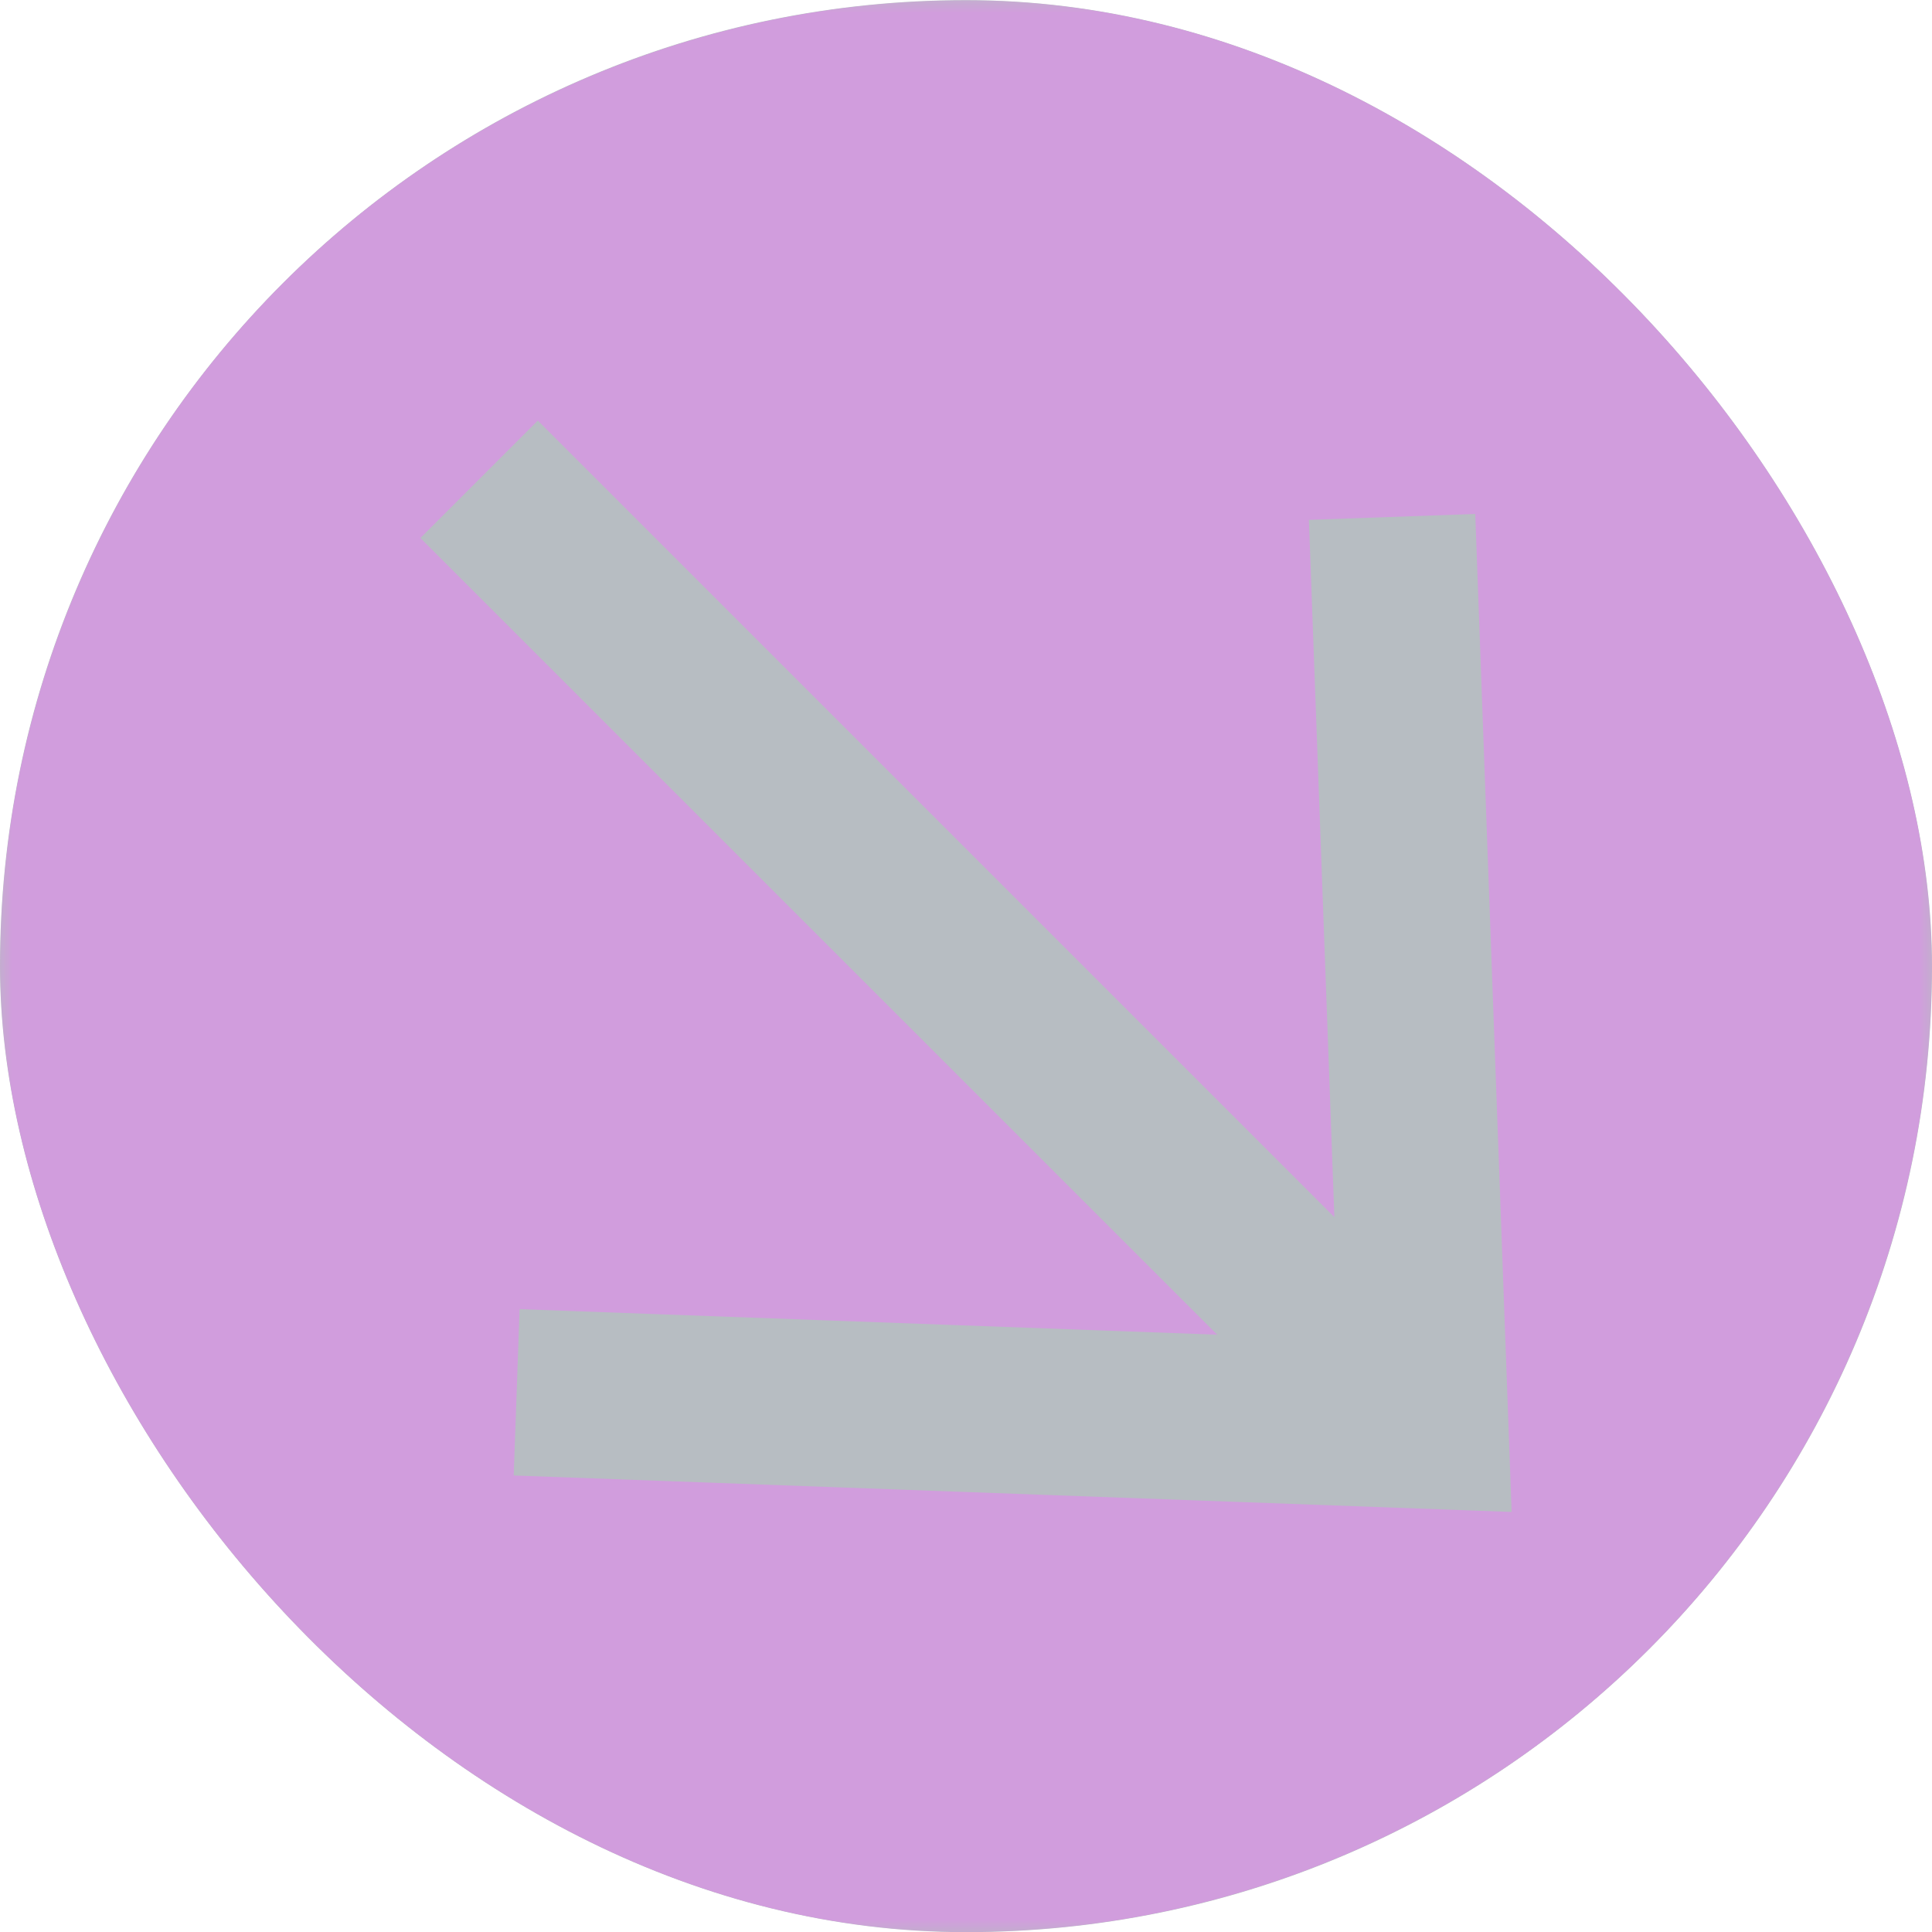 <svg width="78" height="78" viewBox="0 0 78 78" fill="none" xmlns="http://www.w3.org/2000/svg">
<g clip-path="url(#clip0_161_13812)">
<rect y="0.006" width="78" height="78" rx="39" fill="#4D5C68" fill-opacity="0.4"/>
<mask id="mask0_161_13812" style="mask-type:luminance" maskUnits="userSpaceOnUse" x="0" y="0" width="78" height="79">
<path d="M0 78.006H78V0.006H0V78.006Z" fill="white"/>
</mask>
<g mask="url(#mask0_161_13812)">
<path d="M78 39.007C78 28.664 73.891 18.744 66.577 11.43C59.264 4.117 49.344 0.008 39.001 0.008C33.879 0.008 28.808 1.016 24.076 2.976C19.344 4.936 15.045 7.808 11.423 11.43C7.802 15.051 4.929 19.351 2.969 24.082C1.009 28.814 -4.50041e-09 33.885 0 39.007C-4.50041e-09 44.129 1.009 49.2 2.969 53.932C4.929 58.663 7.802 62.963 11.423 66.584C15.045 70.206 19.344 73.078 24.076 75.038C28.808 76.998 33.879 78.006 39.001 78.006C49.344 78.006 59.264 73.897 66.577 66.584C73.891 59.27 78 49.35 78 39.007ZM61.028 61.041L20.739 59.569L20.978 52.853L49.141 53.885L16.972 21.721L21.713 16.98L53.872 49.139L52.844 20.989L59.56 20.75L61.028 61.041Z" fill="#D19DDD"/>
</g>
</g>
<defs>
<clipPath id="clip0_161_13812">
<rect y="0.006" width="78" height="78" rx="39" fill="white"/>
</clipPath>
</defs>
</svg>
